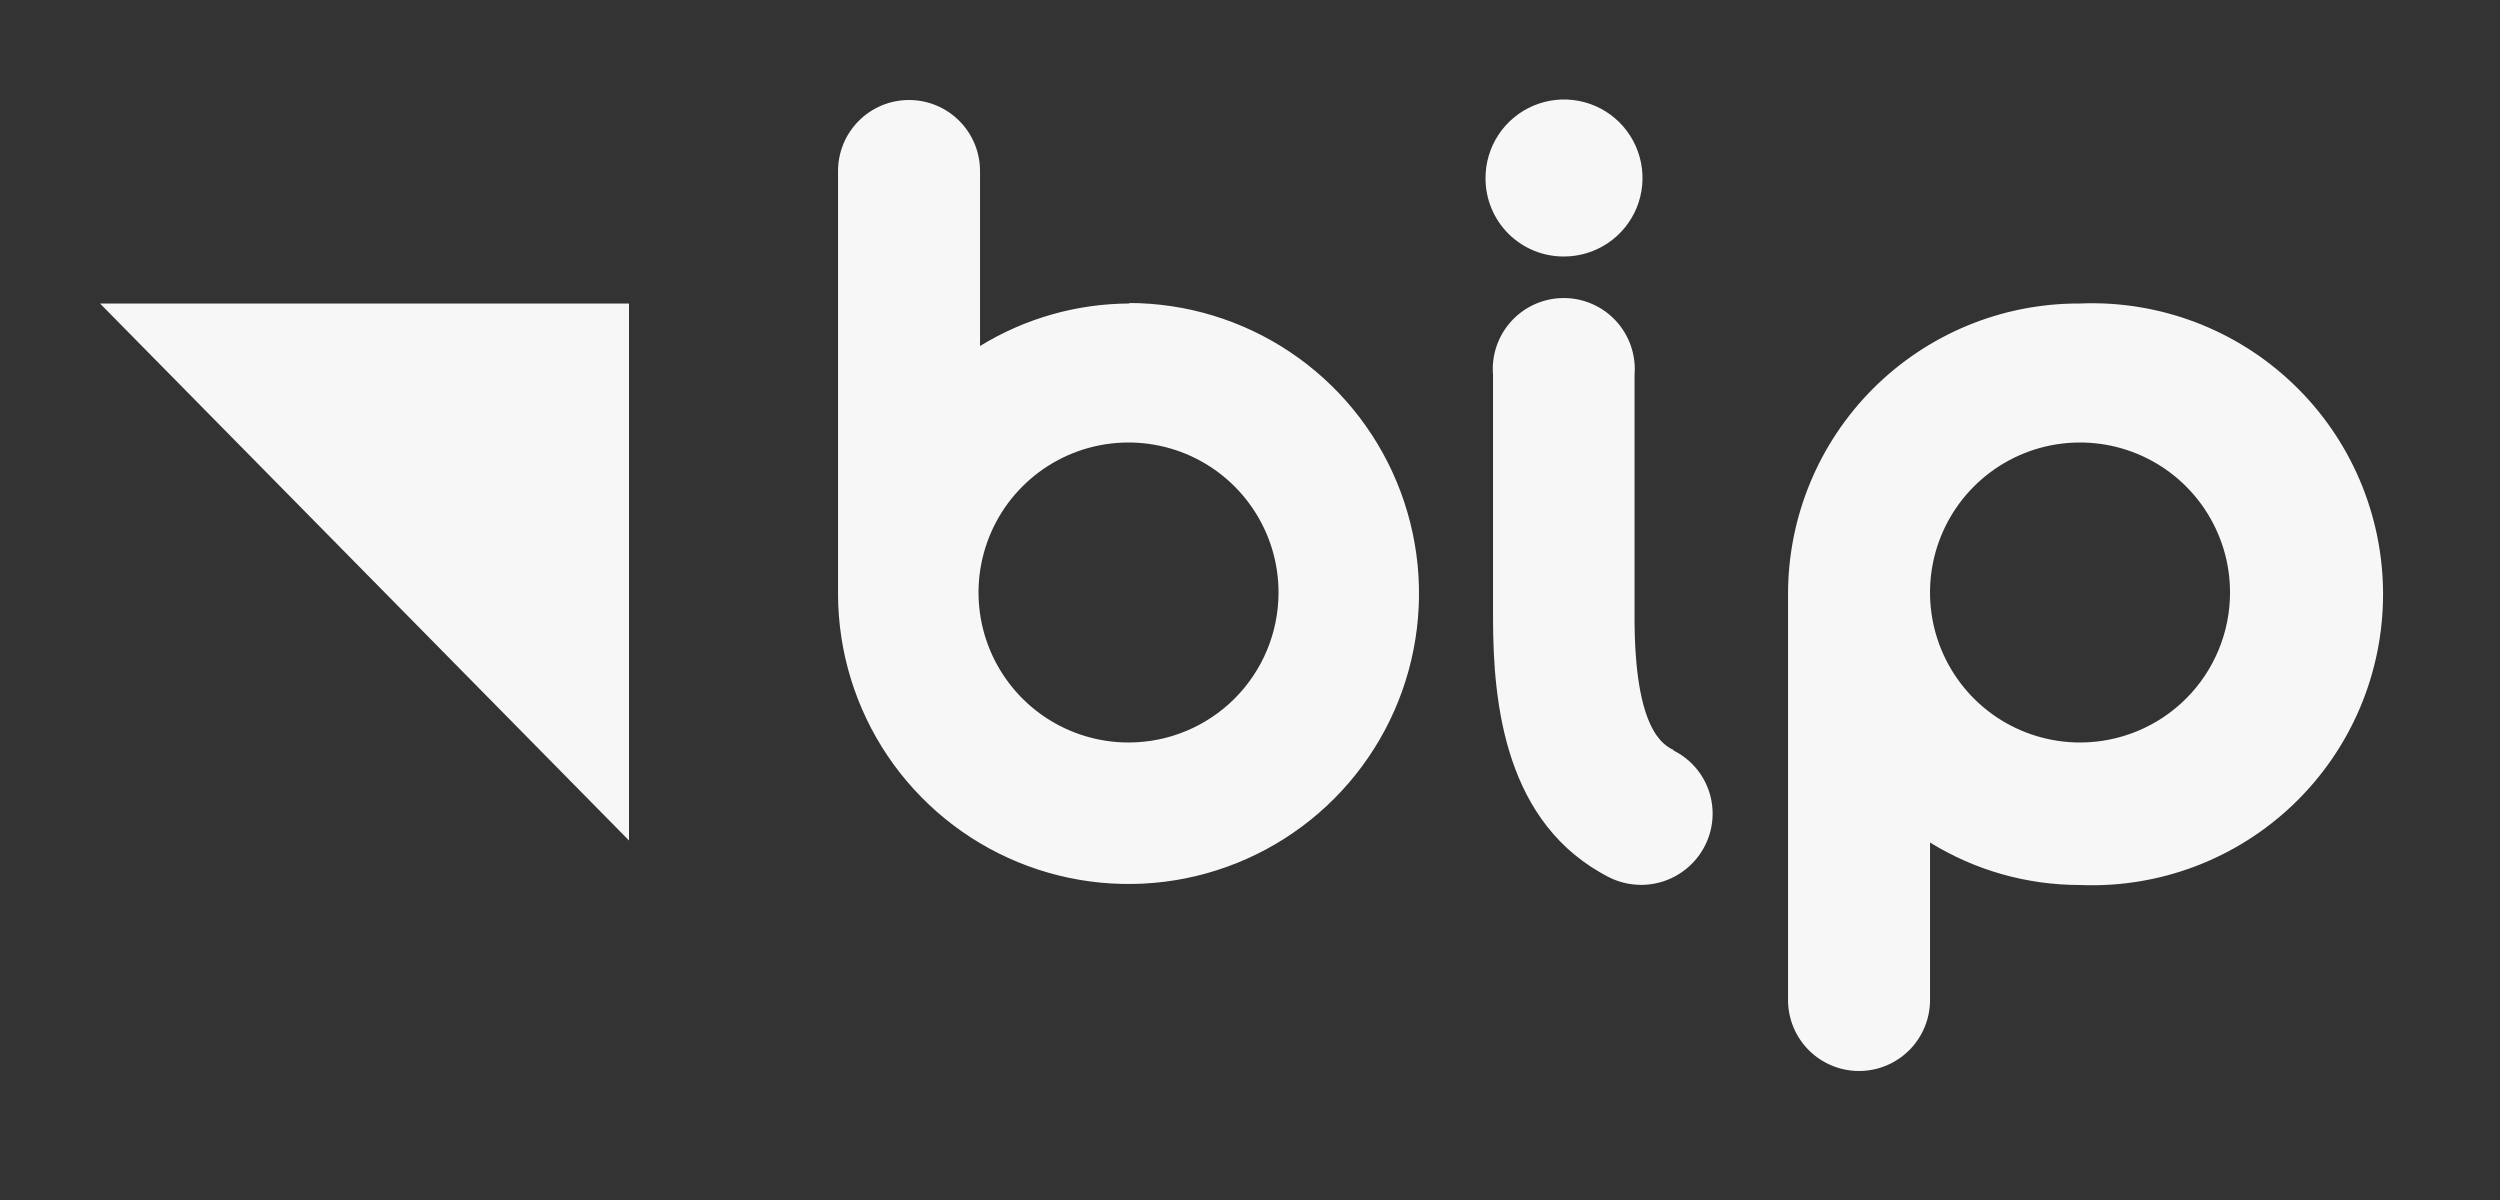 <?xml version="1.0" encoding="UTF-8"?>
<svg xmlns="http://www.w3.org/2000/svg" width="75" height="36" viewBox="0 0 75 36" fill="none">
  <rect x="0" y="0" width="75" height="36" fill="#333333" stroke="none"/>
  <path d="M18.87 9.105H3L18.87 25.215V9.105Z" fill="#F7F7F7"></path>
  <path d="M62.356 9.105C60.044 9.105 57.828 10.023 56.193 11.657C54.559 13.292 53.641 15.508 53.641 17.82V30C53.641 30.565 53.865 31.107 54.264 31.506C54.664 31.905 55.206 32.13 55.771 32.13C56.336 32.13 56.877 31.905 57.277 31.506C57.676 31.107 57.901 30.565 57.901 30V25.275C59.253 26.111 60.811 26.552 62.401 26.55C63.577 26.599 64.75 26.409 65.851 25.993C66.952 25.576 67.957 24.942 68.806 24.127C69.656 23.312 70.331 22.334 70.793 21.252C71.254 20.169 71.492 19.004 71.492 17.827C71.492 16.651 71.254 15.486 70.793 14.403C70.331 13.32 69.656 12.342 68.806 11.528C67.957 10.713 66.952 10.078 65.851 9.662C64.75 9.246 63.577 9.056 62.401 9.105M62.401 22.275C61.511 22.275 60.641 22.011 59.901 21.517C59.16 21.022 58.584 20.319 58.243 19.497C57.903 18.675 57.813 17.77 57.987 16.897C58.161 16.024 58.589 15.222 59.219 14.593C59.848 13.963 60.65 13.535 61.523 13.361C62.396 13.188 63.3 13.277 64.123 13.617C64.945 13.958 65.648 14.535 66.142 15.275C66.637 16.015 66.901 16.885 66.901 17.775C66.901 18.968 66.427 20.113 65.583 20.957C64.739 21.801 63.594 22.275 62.401 22.275ZM33.901 9.105C32.312 9.107 30.755 9.549 29.401 10.38V5.13C29.401 4.565 29.176 4.023 28.777 3.624C28.377 3.224 27.835 3 27.271 3C26.706 3 26.164 3.224 25.765 3.624C25.365 4.023 25.141 4.565 25.141 5.13V17.835C25.147 19.557 25.663 21.239 26.624 22.669C27.585 24.098 28.948 25.21 30.541 25.865C32.134 26.52 33.886 26.688 35.574 26.349C37.263 26.009 38.813 25.177 40.029 23.957C41.244 22.737 42.072 21.184 42.405 19.494C42.739 17.804 42.565 16.054 41.904 14.463C41.244 12.872 40.127 11.513 38.694 10.556C37.262 9.6 35.578 9.09 33.856 9.09M33.856 22.275C32.966 22.275 32.096 22.011 31.356 21.517C30.616 21.022 30.039 20.319 29.698 19.497C29.358 18.675 29.268 17.77 29.442 16.897C29.616 16.024 30.044 15.222 30.674 14.593C31.303 13.963 32.105 13.535 32.978 13.361C33.851 13.188 34.755 13.277 35.578 13.617C36.4 13.958 37.103 14.535 37.597 15.275C38.092 16.015 38.356 16.885 38.356 17.775C38.356 18.968 37.882 20.113 37.038 20.957C36.194 21.801 35.049 22.275 33.856 22.275ZM50.206 22.5C49.906 22.35 49.036 21.915 49.036 18.525V11.25C49.06 10.956 49.024 10.661 48.928 10.382C48.833 10.103 48.681 9.847 48.481 9.63C48.282 9.413 48.039 9.239 47.769 9.121C47.499 9.002 47.208 8.941 46.913 8.941C46.618 8.941 46.327 9.002 46.057 9.121C45.787 9.239 45.545 9.413 45.345 9.63C45.146 9.847 44.993 10.103 44.898 10.382C44.802 10.661 44.766 10.956 44.791 11.25V18.54C44.791 21.12 45.151 24.735 48.286 26.325C48.793 26.575 49.379 26.615 49.916 26.435C50.453 26.255 50.896 25.87 51.151 25.365C51.277 25.116 51.352 24.844 51.373 24.566C51.394 24.288 51.359 24.008 51.272 23.743C51.184 23.478 51.044 23.233 50.861 23.022C50.678 22.812 50.456 22.639 50.206 22.515M46.921 7.695C47.387 7.695 47.843 7.556 48.23 7.297C48.618 7.037 48.92 6.669 49.098 6.238C49.276 5.806 49.321 5.332 49.229 4.875C49.137 4.418 48.911 3.998 48.581 3.669C48.25 3.341 47.829 3.117 47.371 3.028C46.913 2.939 46.439 2.988 46.009 3.168C45.579 3.349 45.212 3.653 44.955 4.042C44.698 4.432 44.563 4.888 44.566 5.355C44.566 5.663 44.627 5.969 44.745 6.254C44.864 6.539 45.037 6.797 45.256 7.015C45.475 7.232 45.735 7.404 46.02 7.521C46.306 7.638 46.612 7.697 46.921 7.695Z" fill="#F7F7F7"></path>
</svg>
